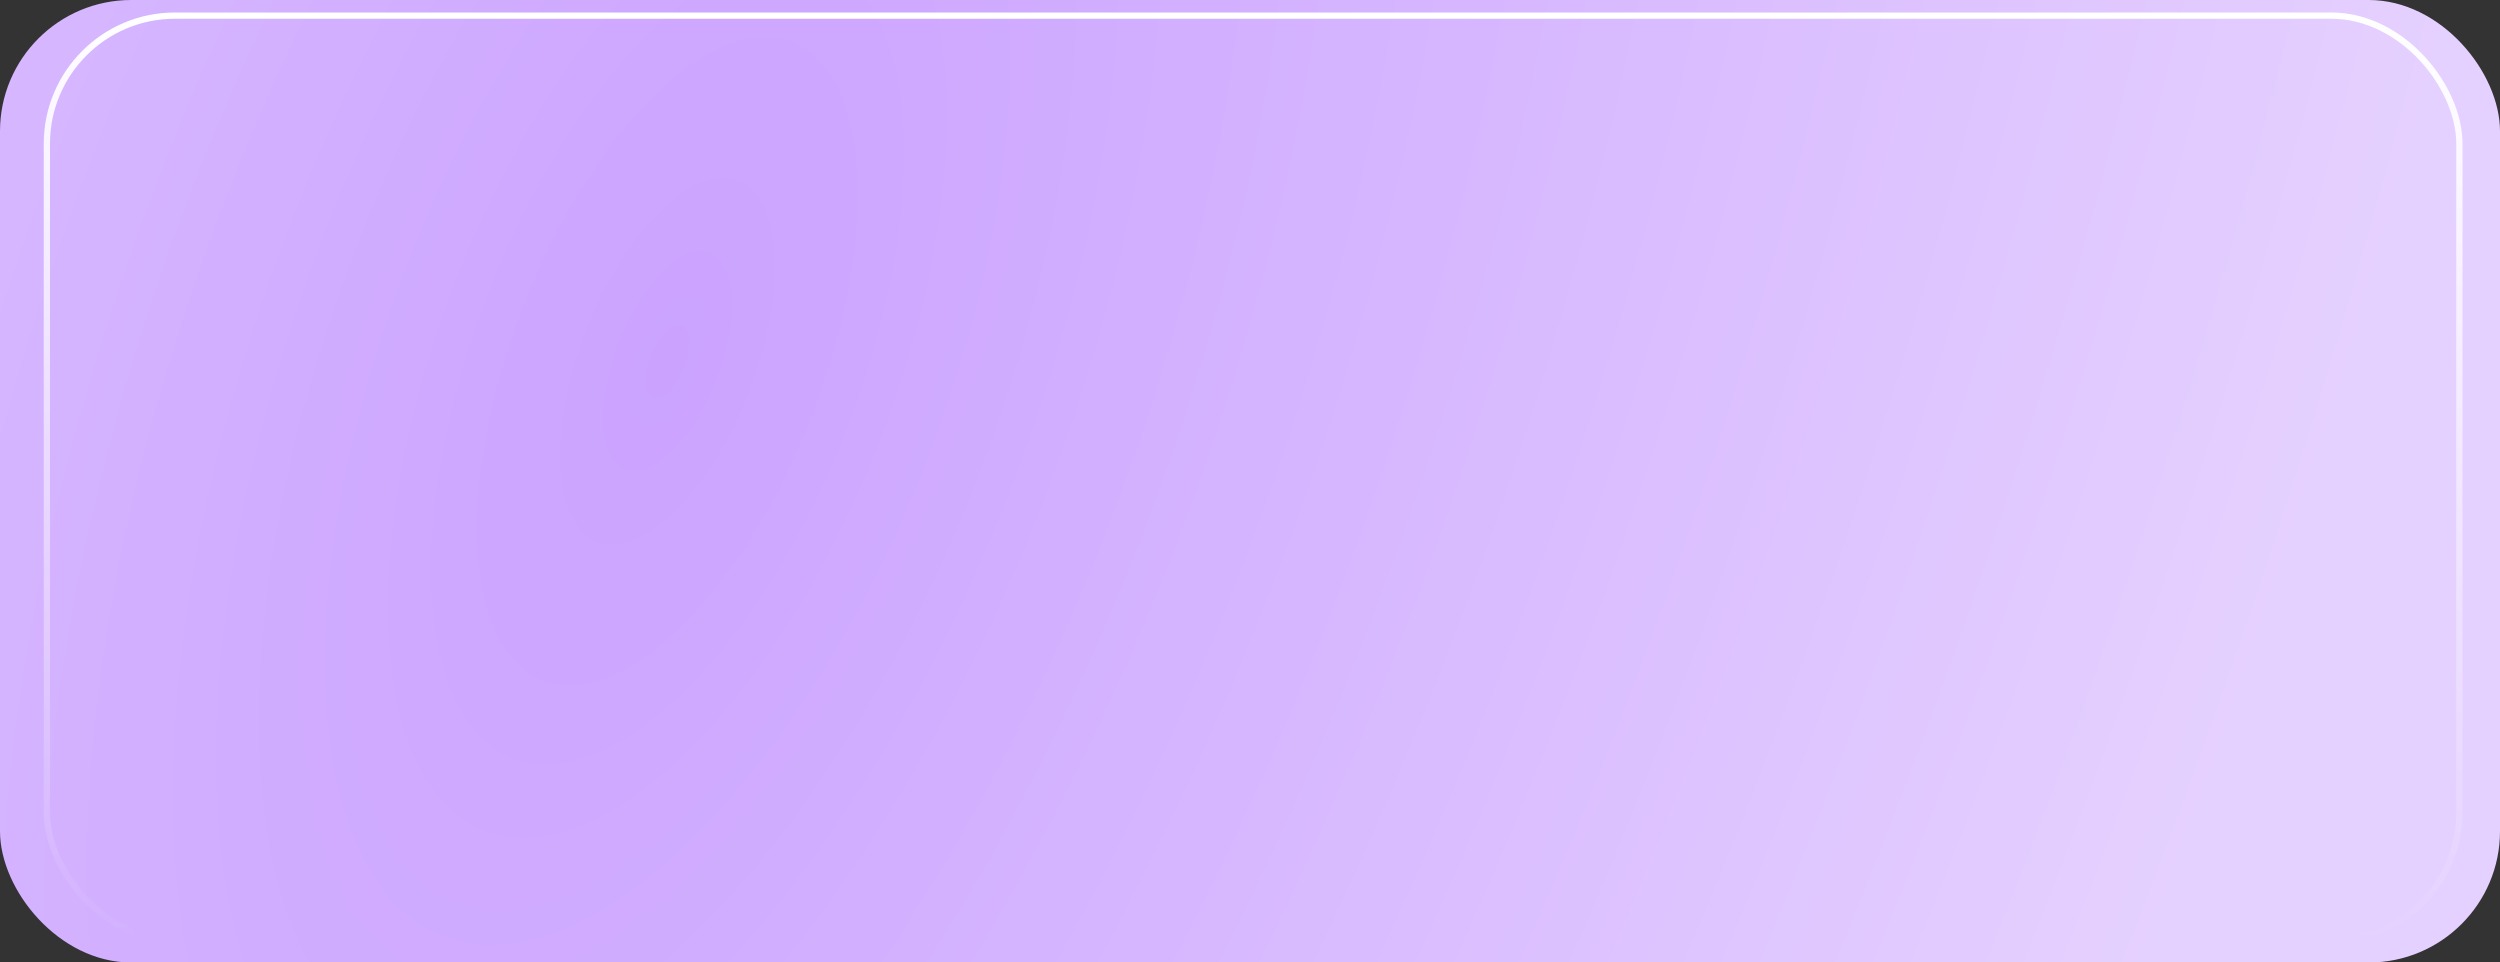 <?xml version="1.0" encoding="UTF-8"?> <svg xmlns="http://www.w3.org/2000/svg" width="400" height="154" viewBox="0 0 400 154" fill="none"><rect x="0" y="0" width="400" height="154" fill="#333333" stroke="none"/> <rect width="400" height="154" rx="21" fill="url(#paint0_radial_115_14)"></rect> <rect x="7.5" y="2.5" width="386" height="148" rx="20.5" stroke="url(#paint1_linear_115_14)"></rect> <defs> <radialGradient id="paint0_radial_115_14" cx="0" cy="0" r="1" gradientUnits="userSpaceOnUse" gradientTransform="translate(106.667 58) rotate(21.986) scale(256.426 557.23)"> <stop stop-color="#CBA3FF"></stop> <stop offset="1" stop-color="#E5D1FF"></stop> </radialGradient> <linearGradient id="paint1_linear_115_14" x1="200.5" y1="2" x2="200.5" y2="151" gradientUnits="userSpaceOnUse"> <stop stop-color="white"></stop> <stop offset="1" stop-color="white" stop-opacity="0"></stop> </linearGradient> </defs> </svg> 